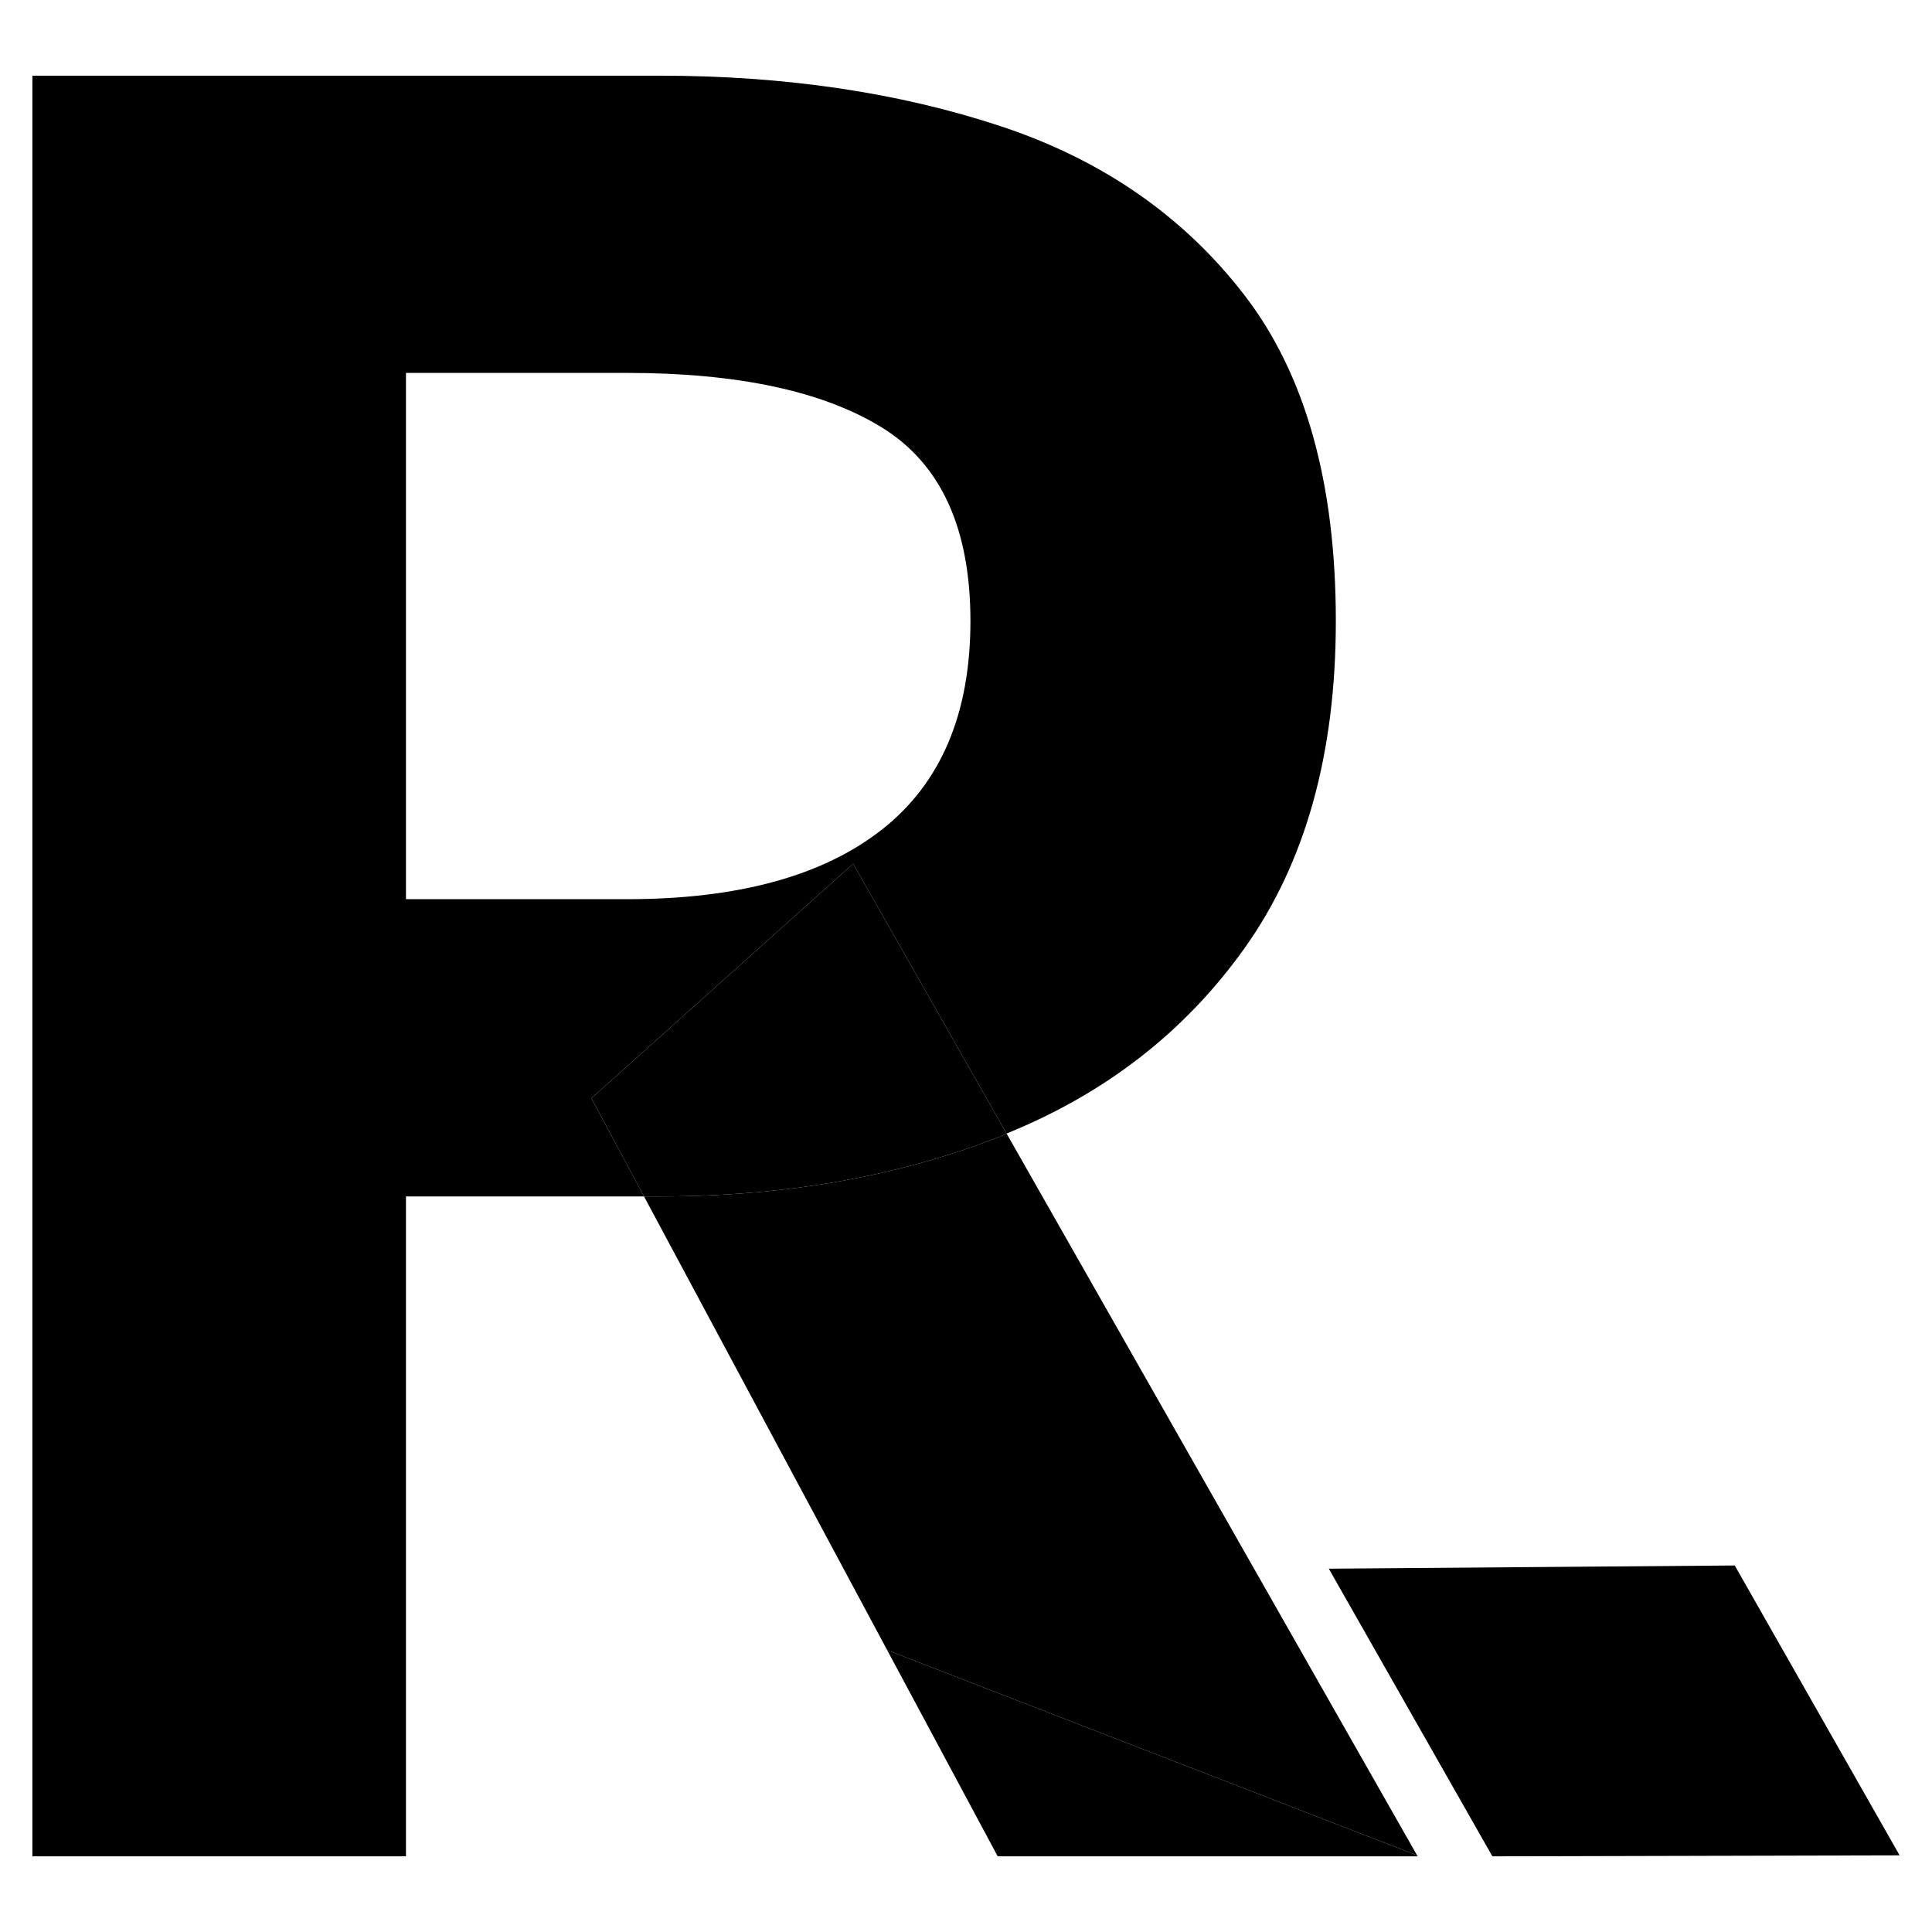 <?xml version="1.0" encoding="UTF-8"?> <svg xmlns="http://www.w3.org/2000/svg" id="a" viewBox="0 0 600 600"><defs><style>.b{fill:none;}</style></defs><g><path class="b" d="M273.857,257.659c18.338-14.398,27.521-35.992,27.521-64.788s-9.183-48.822-27.521-60.125c-18.355-11.285-44.756-16.936-79.186-16.936H126.075v163.443h68.596c34.43,0,60.831-7.196,79.186-21.594Z"></path><path d="M264.961,268.243l47.647,83.783c30.674-12.446,55.356-31.551,73.877-57.532,18.912-26.527,28.371-60.406,28.371-101.624,0-42.895-9.459-76.636-28.371-101.199-18.924-24.557-44.182-42.051-75.792-52.503-31.627-10.441-66.901-15.667-105.857-15.667H10.059V576.499H126.075v-204.937h73.933l-16.341-30.49,81.294-72.828ZM126.075,115.81h68.596c34.43,0,60.831,5.651,79.186,16.936,18.338,11.303,27.521,31.334,27.521,60.125s-9.183,50.39-27.521,64.788c-18.355,14.398-44.756,21.594-79.186,21.594H126.075V115.81Z"></path><polygon points="440.09 576.195 275.524 512.465 309.843 576.499 440.263 576.499 440.09 576.195"></polygon><path d="M310.693,352.931c.672-.264,1.248-.634,1.915-.904l-47.647-83.783-81.294,72.828,16.341,30.49h4.828c38.956,0,74.23-6.208,105.857-18.631Z"></path><path d="M312.607,352.027c-.666,.271-1.243,.64-1.915,.904-31.627,12.422-66.901,18.631-105.857,18.631h-4.828l75.516,140.903,164.566,63.73-127.482-224.168Z"></path></g><polyline points="412.67 487.17 538.747 486.174 589.941 576.195 463.471 576.499 412.277 486.478"></polyline></svg> 